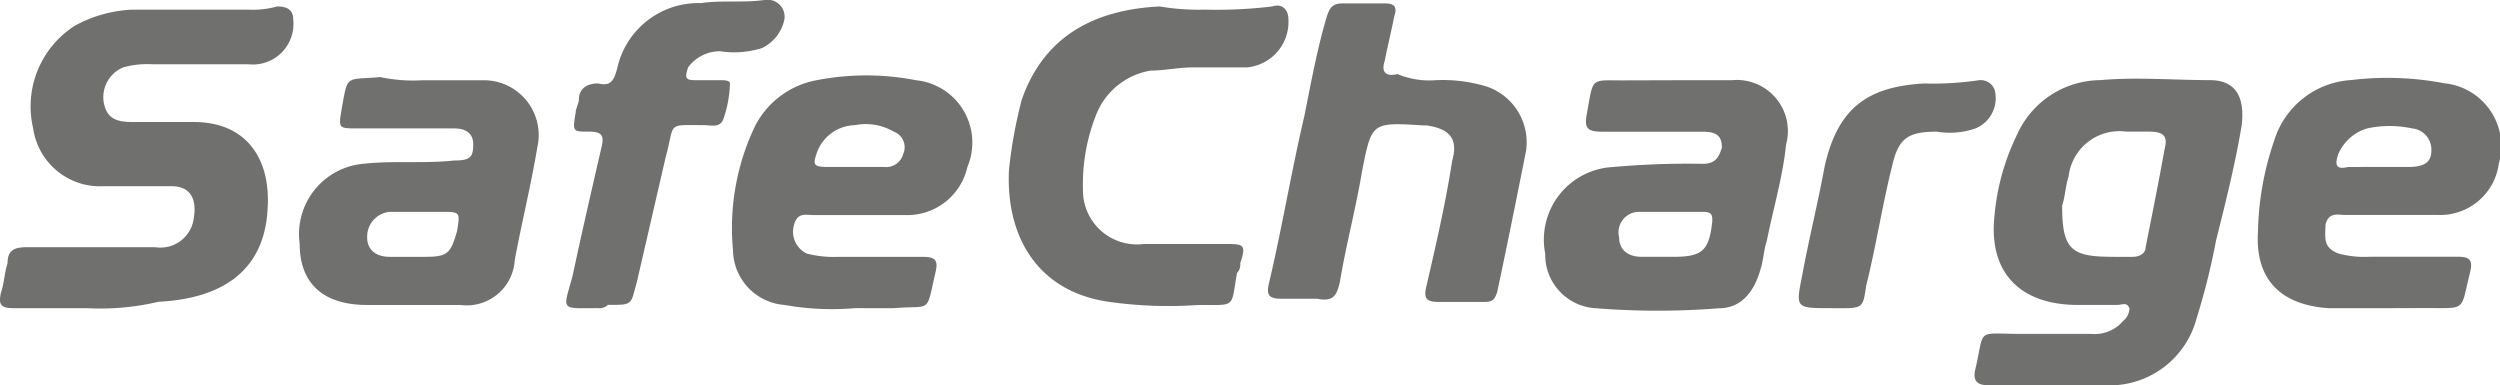 <svg xmlns="http://www.w3.org/2000/svg" width="97.222" height="14.98" viewBox="0 0 97.222 14.98"><defs><style>.a{fill:#70706f;}</style></defs><g transform="translate(0 0)"><path class="a" d="M425.778,28.571h-2.372c-.375,0-.624-.125-.5-.624.374-1.623,0-1.373,1.748-1.373H427.4a1.447,1.447,0,0,0,1.248-.5.649.649,0,0,0,.25-.5c-.125-.25-.25-.125-.5-.125h-1.5c-2.247,0-3.5-1.248-3.246-3.5a8.955,8.955,0,0,1,.874-3.121,3.577,3.577,0,0,1,3.246-2.122c1.373-.125,2.871,0,4.244,0,1,0,1.373.624,1.248,1.748-.25,1.5-.624,3-1,4.494a26.277,26.277,0,0,1-.749,3,3.5,3.5,0,0,1-3.62,2.622Zm2.5-4.993h.749c.25,0,.5-.125.5-.375.25-1.248.5-2.5.749-3.87.125-.5-.125-.624-.624-.624h-.874a1.989,1.989,0,0,0-2.247,1.748c-.125.375-.125.749-.25,1.124C426.277,23.327,426.652,23.577,428.274,23.577Z" transform="translate(-346.086 -13.59)"/><path class="a" d="M364.779,26.135h-2.871c-.5,0-.624-.125-.5-.624.125-.375.125-.749.25-1.124,0-.5.25-.624.749-.624H367.4a1.308,1.308,0,0,0,1.5-1.124c.125-.749-.125-1.248-.874-1.248H365.4a2.625,2.625,0,0,1-2.746-2.247,3.722,3.722,0,0,1,1.623-3.995,5.087,5.087,0,0,1,2.247-.624h4.494a3.456,3.456,0,0,0,1.124-.125c.374,0,.624.125.624.5a1.577,1.577,0,0,1-1.748,1.748h-3.745a3.456,3.456,0,0,0-1.124.125,1.257,1.257,0,0,0-.749,1.373c.125.624.5.749,1.123.749H368.9c2,0,3,1.373,2.871,3.371-.125,2.5-1.873,3.5-4.245,3.62a9.793,9.793,0,0,1-2.746.25Z" transform="translate(-361.364 -14.15)"/><path class="a" d="M407.276,17.3a5.84,5.84,0,0,1,2.122.25,2.291,2.291,0,0,1,1.5,2.5c-.374,1.873-.749,3.745-1.124,5.493-.125.375-.25.375-.624.375h-1.623c-.5,0-.624-.125-.5-.624.375-1.623.749-3.246,1-4.869.25-.874-.125-1.248-1-1.373H406.9c-2-.125-2-.125-2.372,1.748-.25,1.5-.624,2.871-.874,4.369-.125.5-.25.749-.874.624h-1.373c-.5,0-.624-.125-.5-.624.5-2.122.874-4.369,1.373-6.492.25-1.248.5-2.622.874-3.87.125-.375.25-.5.624-.5H405.4c.375,0,.5.125.375.5-.125.624-.25,1.124-.375,1.748-.125.375,0,.624.5.5A3.192,3.192,0,0,0,407.276,17.3Z" transform="translate(-351.553 -14.175)"/><path class="a" d="M436.7,25.58h-2.247c-1.872-.125-2.871-1.124-2.746-3a11.466,11.466,0,0,1,.624-3.5,3.344,3.344,0,0,1,3-2.372,11.756,11.756,0,0,1,3.62.125,2.458,2.458,0,0,1,2.122,3.121,2.3,2.3,0,0,1-2.372,2h-3.62c-.25,0-.624-.125-.749.375,0,.5-.125.874.5,1.124a3.848,3.848,0,0,0,1.248.125h3.371c.5,0,.624.125.5.624-.375,1.5-.125,1.373-1.623,1.373Zm-.25-5.493h1.124c.5,0,.874-.125.874-.624a.825.825,0,0,0-.749-.874,4.125,4.125,0,0,0-1.748,0,1.772,1.772,0,0,0-1.123,1c-.125.375-.125.624.374.5Z" transform="translate(-343.896 -13.595)"/><path class="a" d="M388.95,25.6a10.574,10.574,0,0,1-2.746-.125,2.166,2.166,0,0,1-2-2.122,9.187,9.187,0,0,1,.874-4.869,3.386,3.386,0,0,1,2.372-1.748,10.091,10.091,0,0,1,3.87,0,2.437,2.437,0,0,1,2,3.371,2.4,2.4,0,0,1-2.247,1.873h-3.745c-.25,0-.624-.125-.749.375a.938.938,0,0,0,.5,1.124,4.247,4.247,0,0,0,1.248.125h3.246c.5,0,.624.125.5.624-.374,1.623-.125,1.248-1.623,1.373Zm-.125-5.493h1.248a.685.685,0,0,0,.749-.5.645.645,0,0,0-.374-.874,2.149,2.149,0,0,0-1.5-.25,1.613,1.613,0,0,0-1.5,1.124c-.125.375-.125.5.374.5Z" transform="translate(-355.698 -13.616)"/><path class="a" d="M414.5,16.7h2.247a1.986,1.986,0,0,1,2.122,2.5c-.125,1.248-.5,2.5-.749,3.745-.125.375-.125.749-.25,1.124-.25.874-.749,1.5-1.623,1.5a30.09,30.09,0,0,1-4.744,0,2.08,2.08,0,0,1-2-2.122,2.828,2.828,0,0,1,2.622-3.371,32.71,32.71,0,0,1,3.5-.125c.5,0,.624-.25.749-.624,0-.5-.25-.624-.749-.624h-3.87c-.624,0-.749-.125-.624-.749.25-1.373.125-1.248,1.373-1.248Zm-.125,5.118h-1.248a.8.8,0,0,0-.749,1c0,.5.374.749.874.749H414.5c1.124,0,1.373-.25,1.5-1.373,0-.25,0-.375-.374-.375Z" transform="translate(-349.411 -13.58)"/><path class="a" d="M375.446,16.725h2.372a2.133,2.133,0,0,1,2.122,2.622c-.25,1.5-.624,3-.874,4.369a1.876,1.876,0,0,1-2.122,1.748h-3.62c-1.748,0-2.622-.874-2.622-2.372a2.746,2.746,0,0,1,2.5-3.121c1.124-.125,2.372,0,3.5-.125.624,0,.749-.125.749-.624s-.374-.624-.749-.624h-3.745c-.749,0-.749,0-.624-.749.25-1.373.125-1.124,1.5-1.248a6.1,6.1,0,0,0,1.623.125Zm0,5.118H374.2a.965.965,0,0,0-.874,1c0,.5.375.749.874.749h1.373c.874,0,1-.125,1.248-1,.125-.749.125-.749-.624-.749Z" transform="translate(-359.047 -13.604)"/><path class="a" d="M400.417,14.531a17.581,17.581,0,0,0,2.622-.125c.375-.125.624.125.624.5a1.776,1.776,0,0,1-1.623,1.873h-2.122c-.5,0-1.123.125-1.623.125a2.767,2.767,0,0,0-2.122,1.748,7.323,7.323,0,0,0-.5,2.871,2.1,2.1,0,0,0,2.372,2.122h3.121c.749,0,.874,0,.624.749a.458.458,0,0,1-.125.375c-.25,1.373,0,1.248-1.5,1.248a16.39,16.39,0,0,1-3.5-.125c-2.622-.375-3.995-2.372-3.87-5.118a17.889,17.889,0,0,1,.5-2.746c.874-2.5,2.871-3.5,5.368-3.62A8.844,8.844,0,0,0,400.417,14.531Z" transform="translate(-353.558 -14.157)"/><path class="a" d="M380.247,26.184c-1.5,0-1.373.125-1-1.248.374-1.748.749-3.371,1.123-4.994.125-.5,0-.624-.5-.624-.624,0-.624,0-.5-.749,0-.125.125-.375.125-.5,0-.375.25-.624.749-.624.5.125.624-.125.749-.624a3.233,3.233,0,0,1,3.246-2.5c.874-.125,1.623,0,2.5-.125a.662.662,0,0,1,.749.749,1.588,1.588,0,0,1-.874,1.124,3.594,3.594,0,0,1-1.623.125,1.536,1.536,0,0,0-1.248.624c-.125.375-.125.5.25.5h1c.125,0,.375,0,.375.125a4.49,4.49,0,0,1-.25,1.373c-.125.375-.5.25-.749.25-1.5,0-1.124-.125-1.5,1.248l-1.124,4.869c-.25.874-.125.874-1.124.874A.459.459,0,0,1,380.247,26.184Z" transform="translate(-356.982 -14.2)"/><path class="a" d="M418.649,25.563c-1.373,0-1.373,0-1.123-1.248.25-1.373.624-2.871.874-4.244.5-2.247,1.623-3.121,3.87-3.246a12.111,12.111,0,0,0,2.122-.125.577.577,0,0,1,.624.375,1.274,1.274,0,0,1-.749,1.5,3.073,3.073,0,0,1-1.5.125c-1.124,0-1.5.25-1.748,1.373-.375,1.5-.624,3.121-1,4.619-.125.874-.125.874-1.124.874Z" transform="translate(-347.446 -13.579)"/></g></svg>